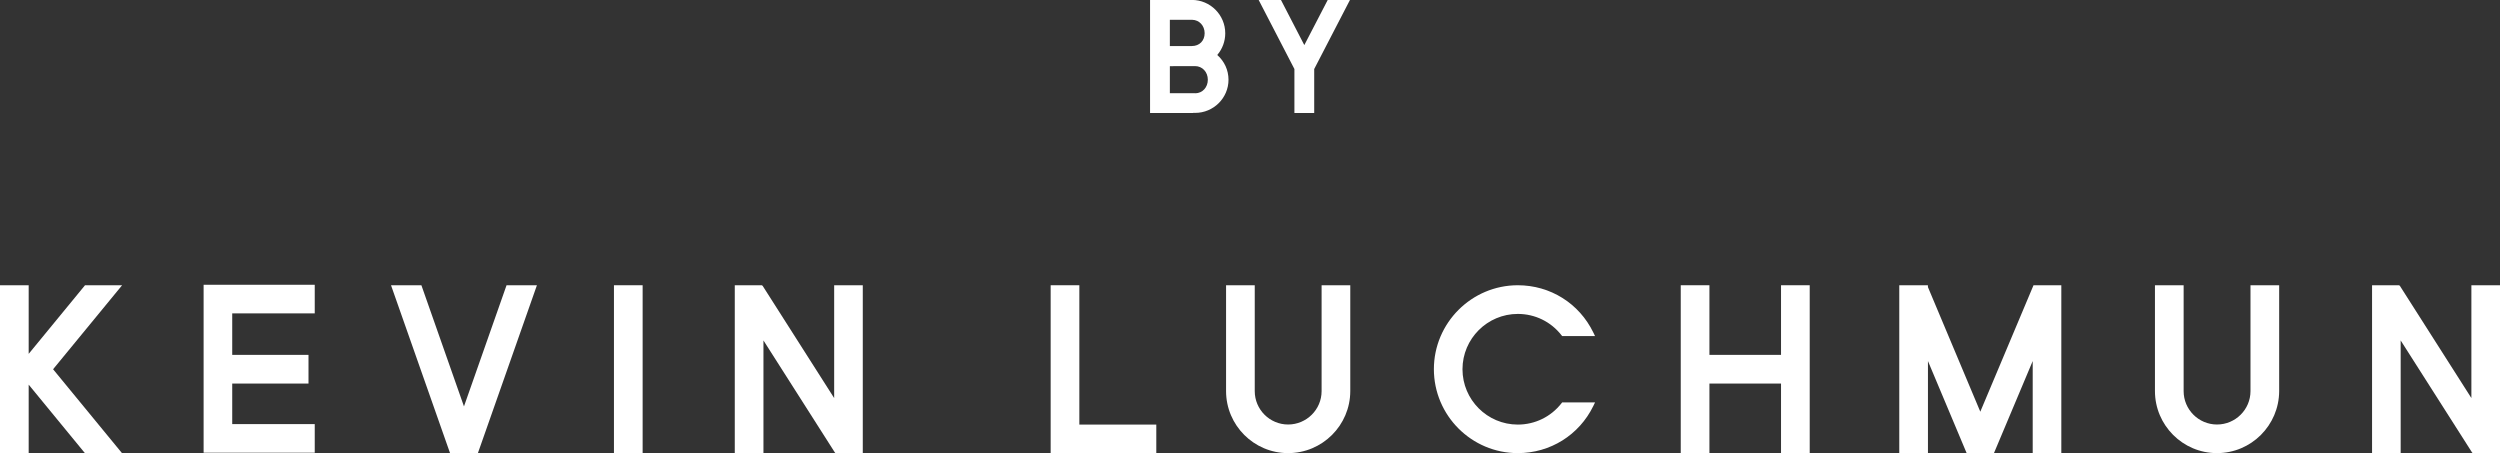 <?xml version="1.0" encoding="utf-8"?>
<!-- Generator: Adobe Illustrator 23.0.0, SVG Export Plug-In . SVG Version: 6.00 Build 0)  -->
<svg version="1.1" id="Layer_1" xmlns="http://www.w3.org/2000/svg" xmlns:xlink="http://www.w3.org/1999/xlink" x="0px" y="0px"
	 viewBox="0 0 3687.2 668.4" style="enable-background:new 0 0 3687.2 668.4;" xml:space="preserve">
<rect x="0" y="0" width="3687.2" height="668.4" fill="#333333" stroke="none"/>
<style type="text/css">
	.st0{fill:#FFFFFF;}
</style>
<g>
	<g>
		<path class="st0" d="M3269.8,668.3c-50.5,0-91.5-41.1-91.5-91.5V420.7h42.3v156.2c0,27.1,22.1,49.2,49.2,49.2
			c27.2,0,49.4-22.1,49.4-49.2V420.7h42.3v156.2C3361.3,627.3,3320.3,668.3,3269.8,668.3z"/>
		<polygon class="st0" points="300.3,667.7 300.3,420 464.2,420 464.2,462.2 342.5,462.2 342.5,523.4 455,523.4 455,565.7 
			342.5,565.7 342.5,625.5 464.2,625.5 464.2,667.7 		"/>
		<polygon class="st0" points="663.8,668.4 576.7,420.7 621.5,420.7 684.3,599.4 747.1,420.7 791.9,420.7 704.8,668.4 		"/>
		<rect x="905.5" y="420.7" class="st0" width="42.3" height="247.8"/>
		<polygon class="st0" points="1232.3,668.4 1231.2,667.2 1126,502.1 1126,668.4 1083.7,668.4 1083.7,420.7 1123.7,420.7 
			1124.9,421.7 1230.3,587.1 1230.3,420.7 1272.5,420.7 1272.5,668.4 		"/>
		<polygon class="st0" points="1549.6,668.4 1549.6,420.7 1591.9,420.7 1591.9,626.2 1705.4,626.2 1705.4,668.4 		"/>
		<polygon class="st0" points="3647,668.4 3645.9,667.2 3540.7,502.1 3540.7,668.4 3498.5,668.4 3498.5,420.7 3538.4,420.7 
			3539.6,421.7 3645,587.1 3645,420.7 3687.2,420.7 3687.2,668.4 		"/>
		<polygon class="st0" points="2626.8,668.4 2626.8,565.7 2521.2,565.7 2521.2,668.4 2478.9,668.4 2478.9,420.7 2521.2,420.7 
			2521.2,523.4 2626.8,523.4 2626.8,420.7 2669.1,420.7 2669.1,668.4 		"/>
		<polygon class="st0" points="2998,668.4 2998,532.5 2940.8,668.4 2900.6,668.4 2843.5,532.5 2843.5,668.4 2801.2,668.4 
			2801.2,420.7 2843.4,420.7 2843.5,423.5 2920.7,607.2 2999.2,420.7 3040.2,420.7 3040.2,668.4 		"/>
		<path class="st0" d="M1899.8,668.3c-50.5,0-91.5-41.1-91.5-91.5V420.7h42.3v156.2c0,27.1,22.1,49.2,49.2,49.2
			c27.2,0,49.4-22.1,49.4-49.2V420.7h42.3v156.2C1991.4,627.3,1950.3,668.3,1899.8,668.3z"/>
		<polygon class="st0" points="125.3,668.4 42.3,567.3 42.3,668.4 0,668.4 0,420.7 42.3,420.7 42.3,521.9 125.4,420.7 180.1,420.7 
			78.3,544.6 180,668.4 		"/>
		<path class="st0" d="M2238.6,668.3c-68.3,0-123.8-55.6-123.8-123.8s55.6-123.8,123.8-123.8c47.8,0,90.5,26.7,111.4,69.8l2.5,5.2
			H2304l-1.1-1.4c-15.6-19.9-39-31.3-64.3-31.3c-45,0-81.6,36.6-81.6,81.6c0,45,36.6,81.6,81.6,81.6c25.2,0,48.7-11.4,64.3-31.3
			l1.1-1.4h48.5l-2.5,5.2C2329.1,641.6,2286.4,668.3,2238.6,668.3z"/>
	</g>
	<g>
		<path class="st0" d="M1759.7,166.7L1759.7,166.7l-63.5,0V0l58.9,0l2.8-0.1c27.1,0,49.2,22.1,49.2,49.2c0,11.8-4.2,23.1-11.8,32
			c10.6,9.3,16.6,22.4,16.6,36.5c0,26.9-22.1,48.9-49.2,48.9H1759.7z M1763,137.6c10.5-0.2,18.4-8.7,18.4-20
			c0-11.4-8.1-20.1-18.8-20.1l-37.2,0.1l0,39.9H1763z M1757.9,67.9c11.1,0,18.8-7.8,18.8-18.9c0-11.1-7.9-19.6-18.4-19.8l-32.9,0
			l0,38.7H1757.9z"/>
		<polygon class="st0" points="1909.1,166.7 1909.1,101.8 1856.4,0 1889.3,0 1923.7,66.5 1958.2,0 1991,0 1938.3,101.8 
			1938.3,166.7 		"/>
	</g>
</g>
</svg>
